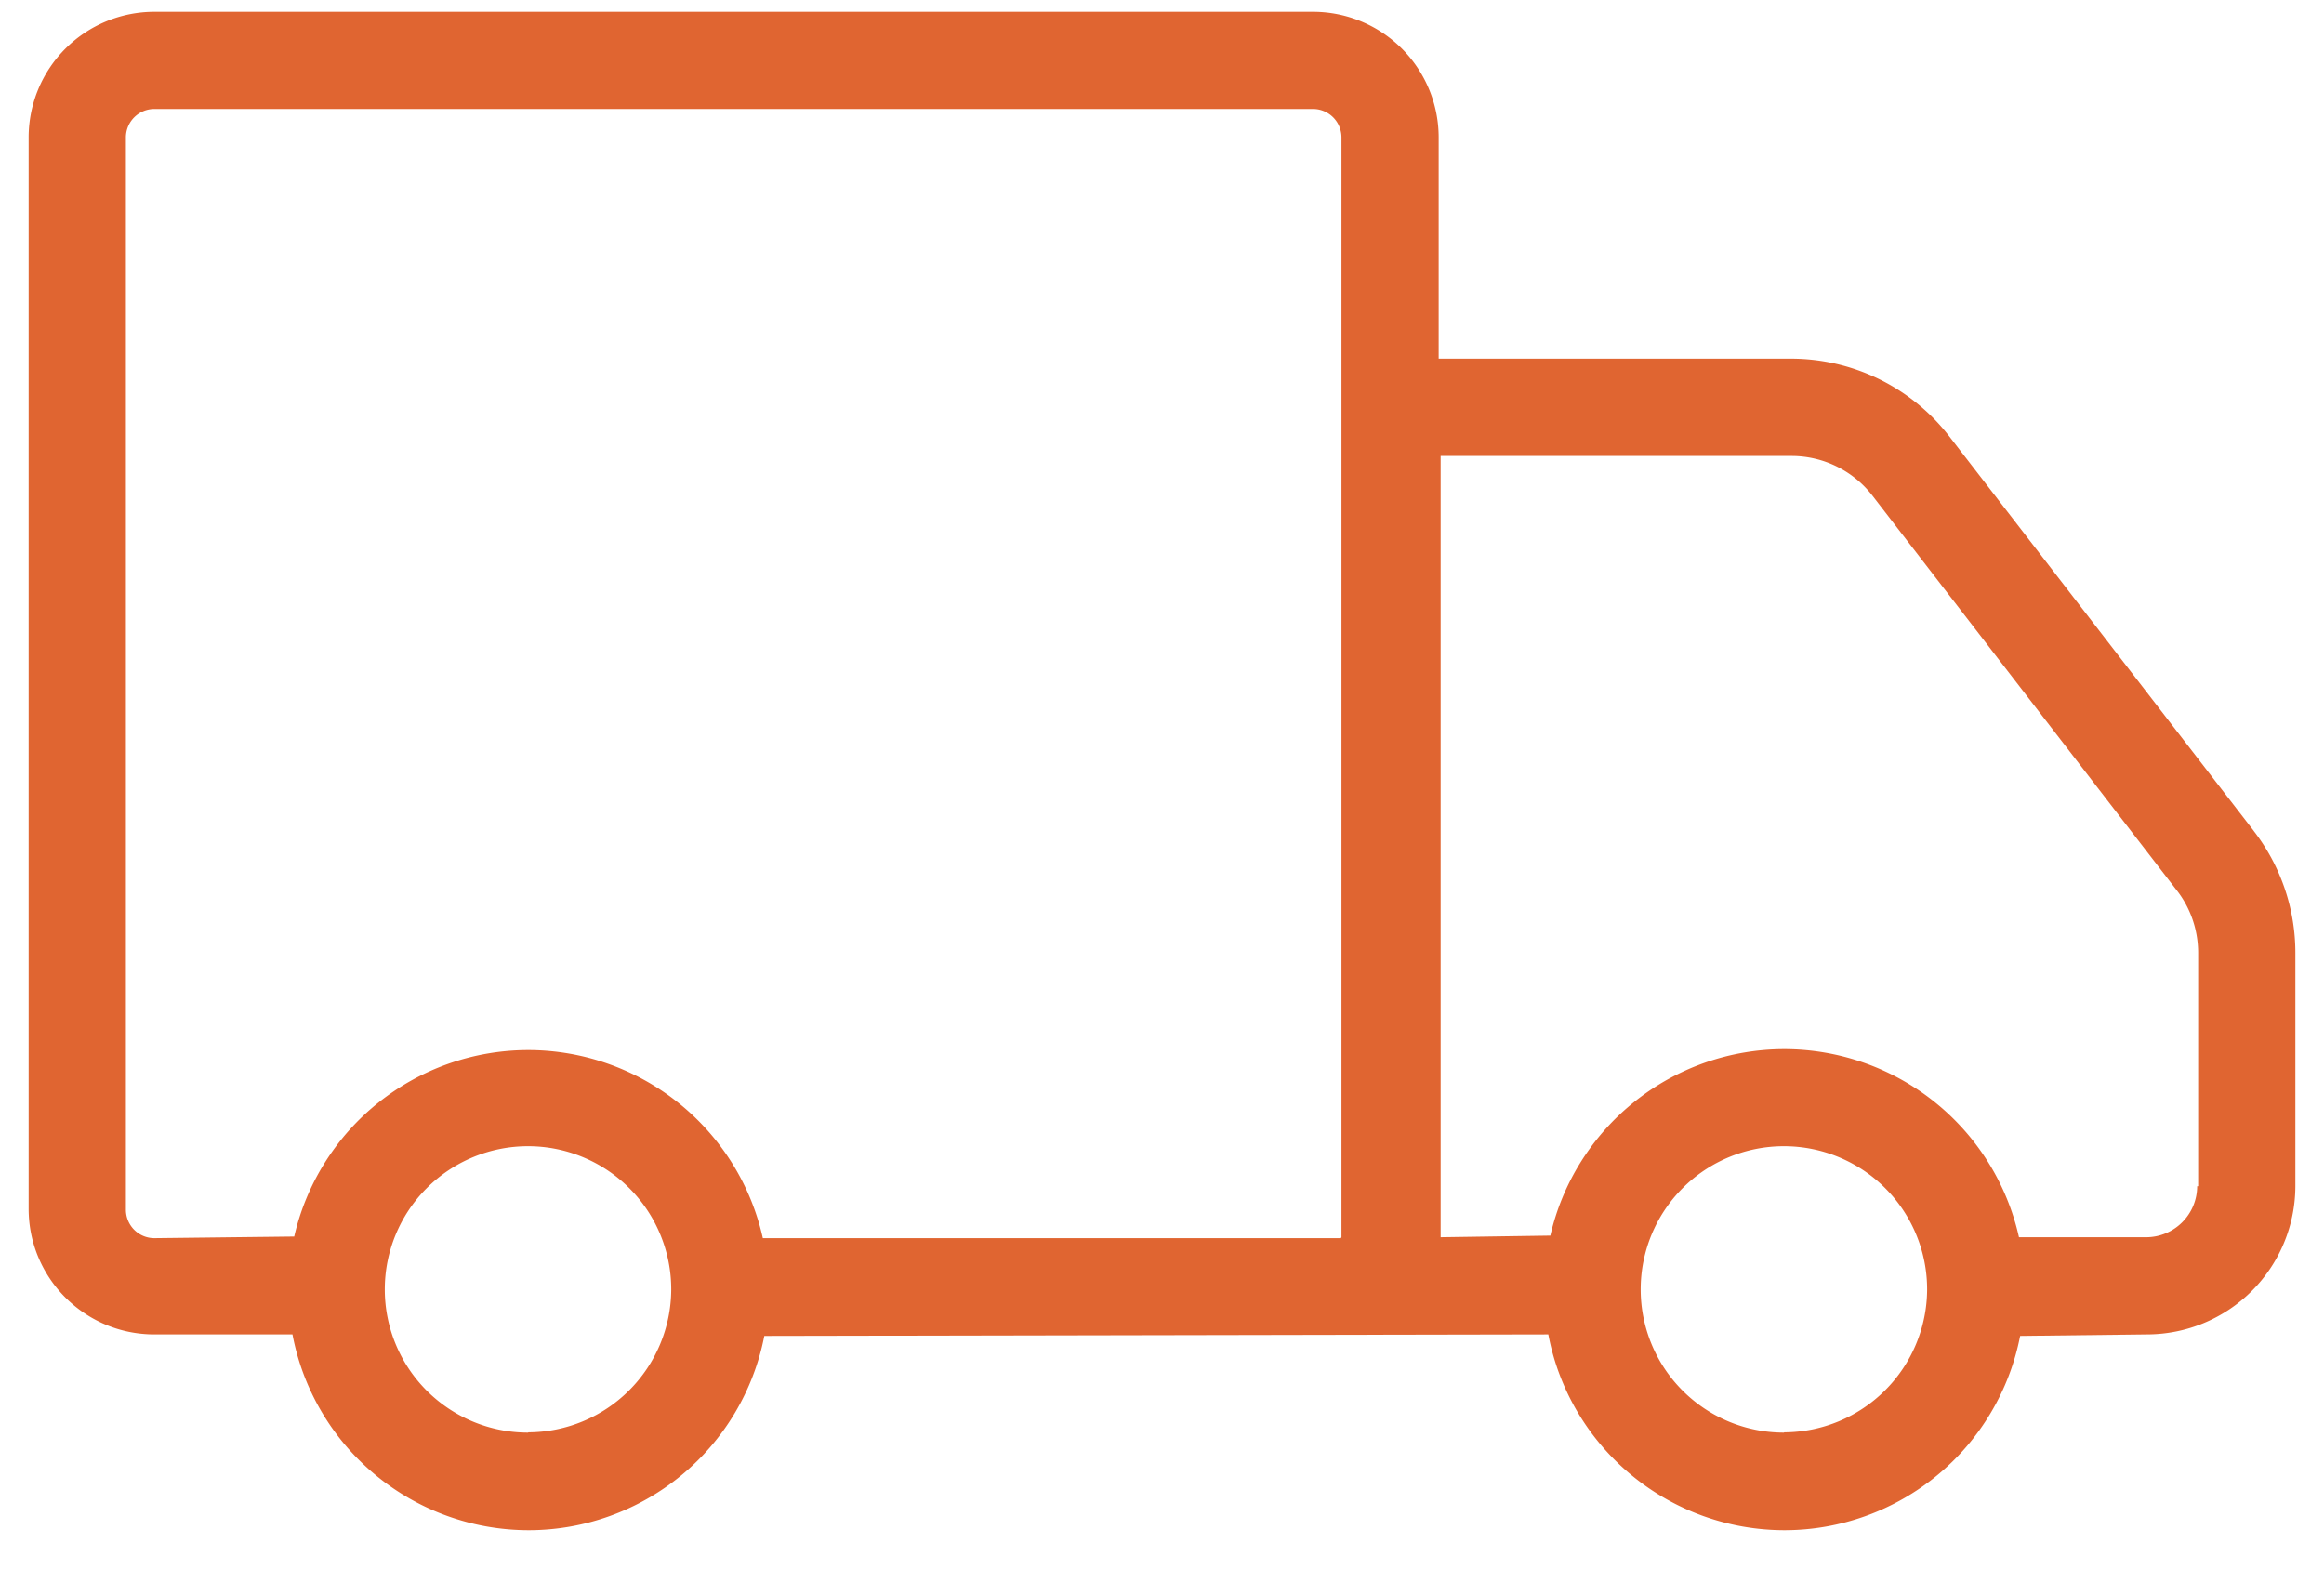 <svg xmlns="http://www.w3.org/2000/svg" width="40" height="27"><path fill="#E06531" d="M38.796 14.309l-5.247-6.8a3.445 3.445 0 0 0-2.71-1.335h-6.077V2.362A2.163 2.163 0 0 0 22.604.203H2.657a2.163 2.163 0 0 0-2.164 2.16v18.444c0 1.194.969 2.163 2.164 2.163h2.377a4.141 4.141 0 0 0 4.062 3.37 4.135 4.135 0 0 0 4.059-3.344l13.494-.026a4.14 4.14 0 0 0 4.063 3.37 4.135 4.135 0 0 0 4.058-3.344l2.184-.026a2.557 2.557 0 0 0 2.553-2.552v-4.017a3.431 3.431 0 0 0-.718-2.1l.007.008zM9.088 24.66a2.465 2.465 0 1 1 2.465-2.465 2.469 2.469 0 0 1-2.456 2.46l-.009.005zm13.992-3.347h-9.95a4.142 4.142 0 0 0-4.036-3.238 4.135 4.135 0 0 0-4.03 3.21l-2.407.028a.49.49 0 0 1-.49-.49V2.361a.49.49 0 0 1 .49-.485h19.946a.49.49 0 0 1 .486.485v18.934l-.01.018zm7.624 3.347a2.465 2.465 0 1 1 2.465-2.465 2.469 2.469 0 0 1-2.456 2.46l-.01.005zm7.113-4.242a.879.879 0 0 1-.879.879H34.75a4.142 4.142 0 0 0-4.036-3.238 4.135 4.135 0 0 0-4.03 3.21l-1.888.028V7.849h6.042a1.761 1.761 0 0 1 1.386.678l5.246 6.804c.227.293.363.666.364 1.07v4.018h-.017z"/></svg>